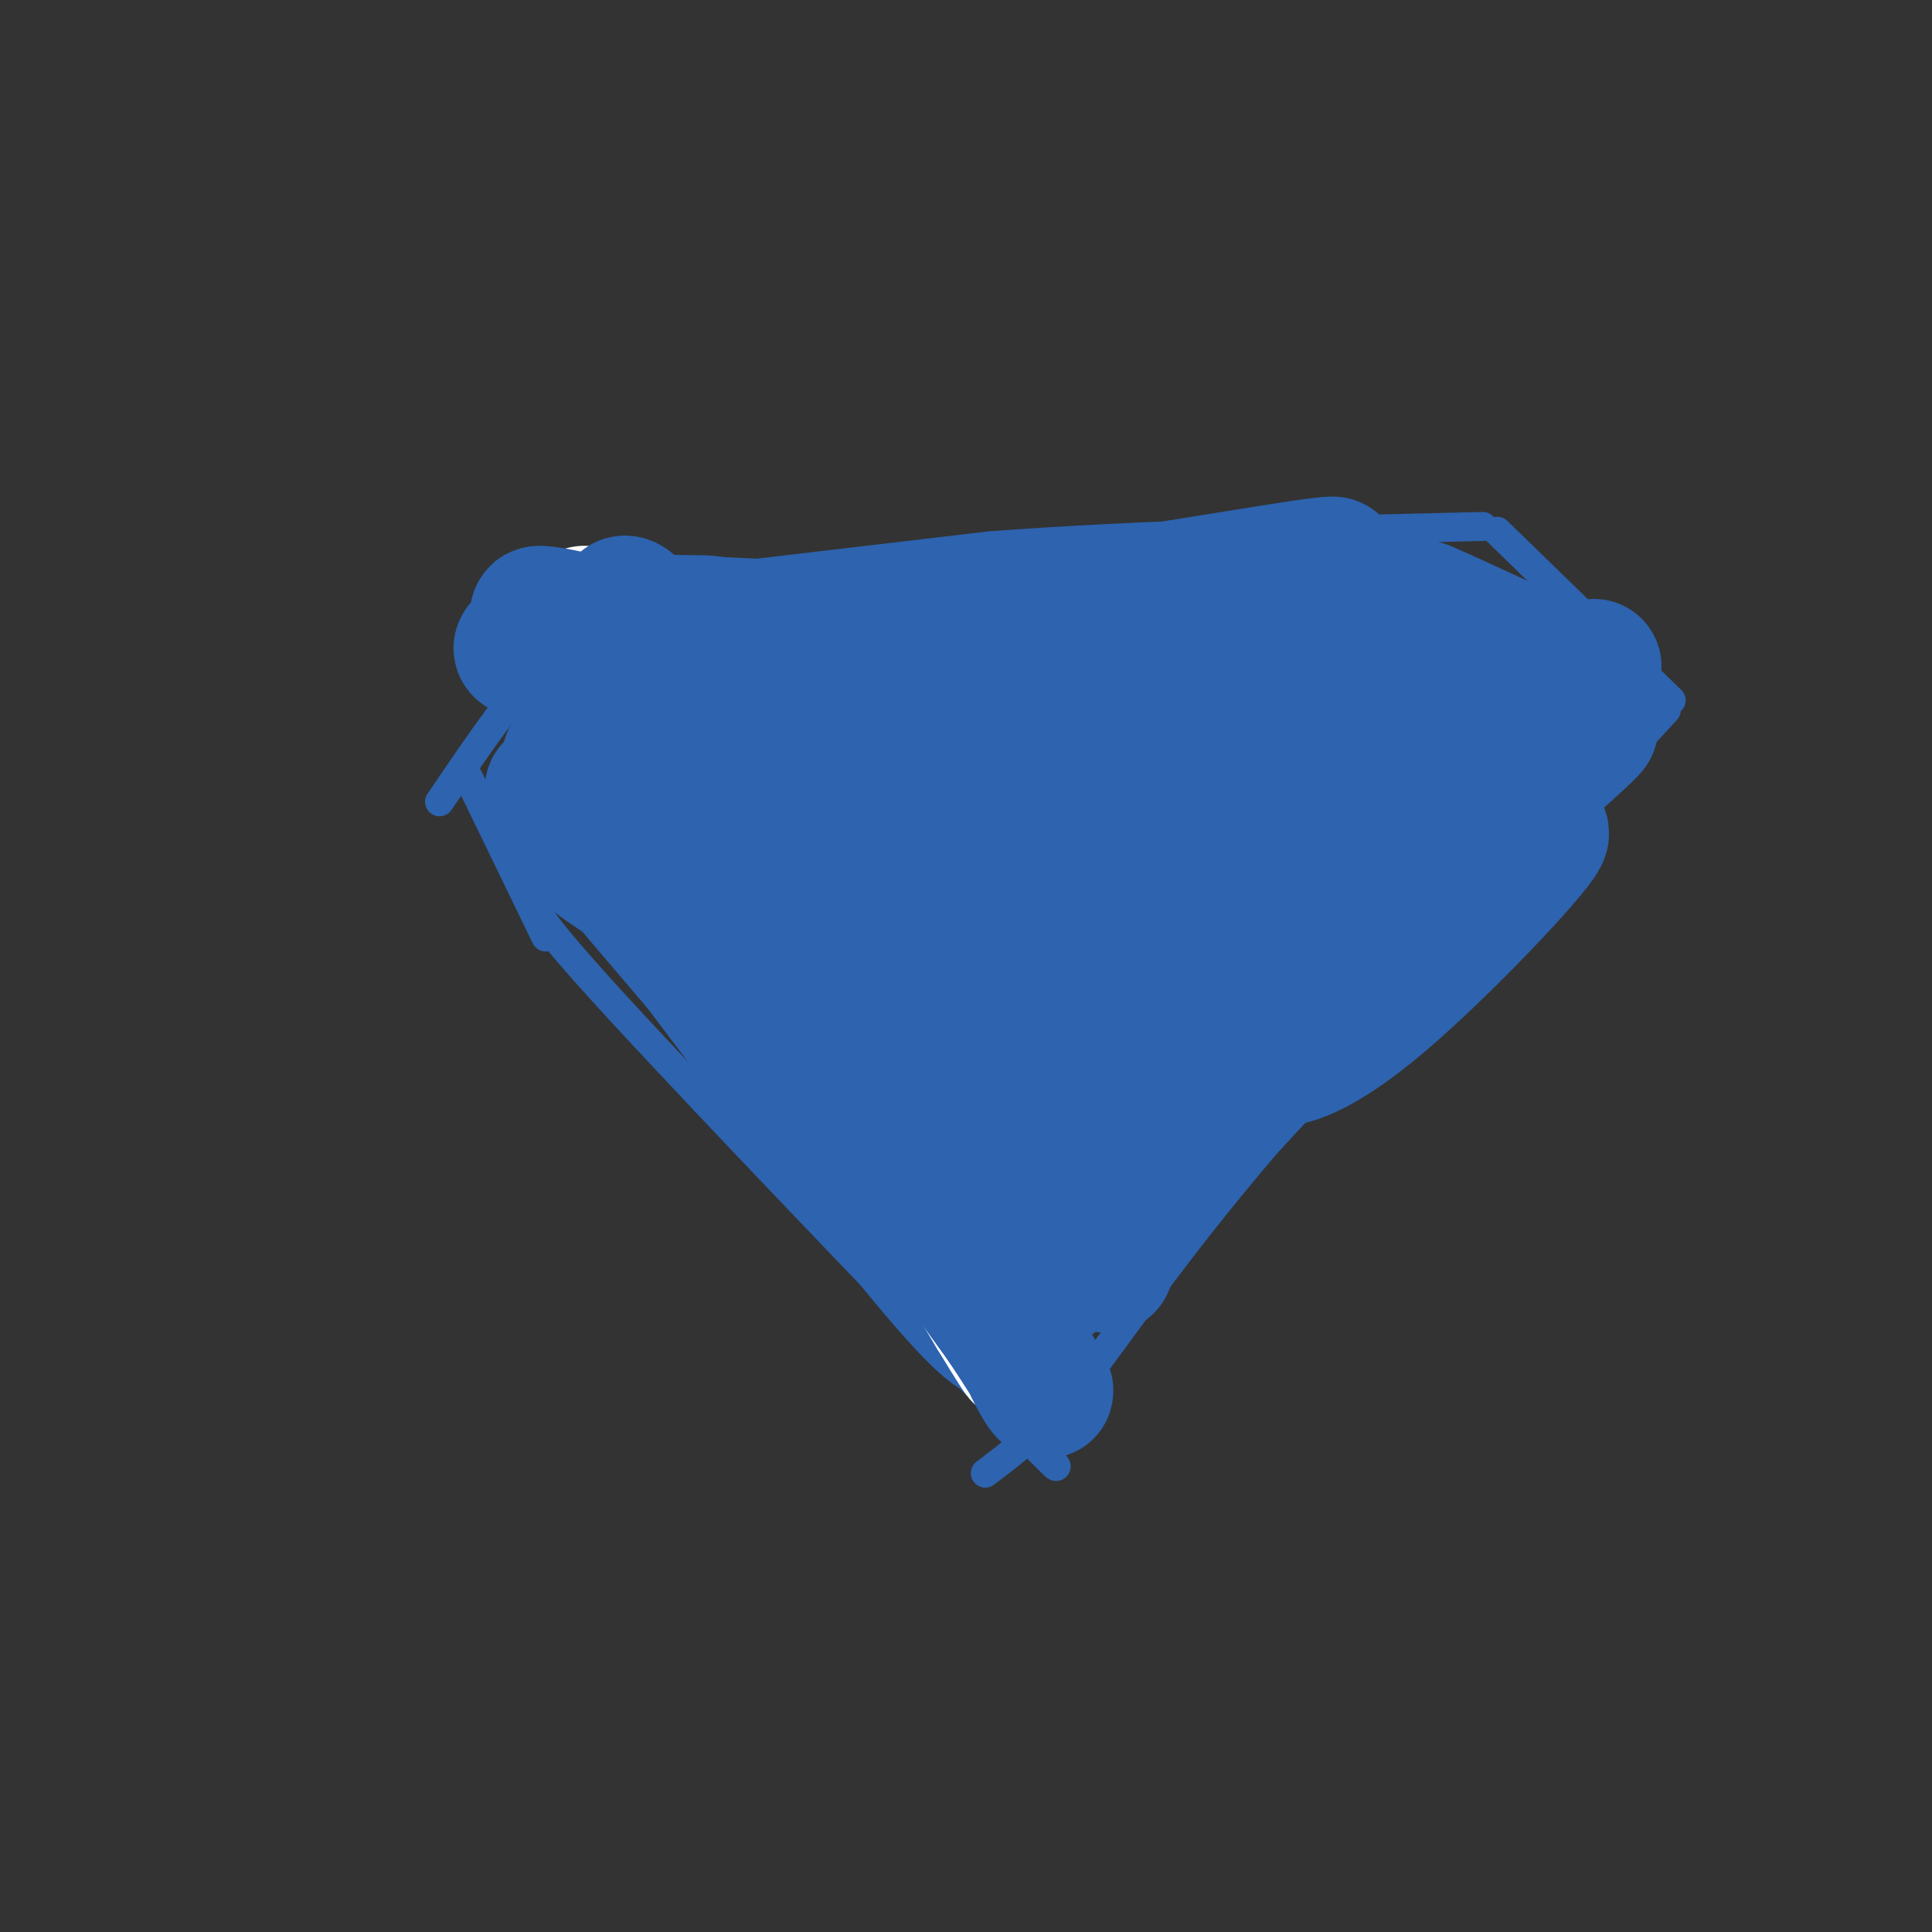 <svg viewBox='0 0 400 400' version='1.1' xmlns='http://www.w3.org/2000/svg' xmlns:xlink='http://www.w3.org/1999/xlink'><rect x="0" y="0" width="400" height="400" fill="#333333" stroke="none"/><g fill='none' stroke='rgb(45,99,175)' stroke-width='6' stroke-linecap='round' stroke-linejoin='round'><path d='M120,123c0.000,0.000 85.000,-10.000 85,-10'/><path d='M205,113c31.167,-2.333 66.583,-3.167 102,-4'/><path d='M310,110c0.000,0.000 36.000,35.000 36,35'/><path d='M345,147c0.000,0.000 -83.000,90.000 -83,90'/><path d='M262,237c-20.467,24.044 -30.133,39.156 -38,49c-7.867,9.844 -13.933,14.422 -20,19'/><path d='M123,131c0.000,0.000 19.000,19.000 19,19'/><path d='M142,150c5.000,4.833 8.000,7.417 11,10'/><path d='M127,125c-5.500,4.083 -11.000,8.167 -17,15c-6.000,6.833 -12.500,16.417 -19,26'/><path d='M108,168c-0.089,4.267 -0.178,8.533 0,12c0.178,3.467 0.622,6.133 7,14c6.378,7.867 18.689,20.933 31,34'/><path d='M146,228c16.167,17.167 41.083,43.083 66,69'/><path d='M212,297c11.167,11.500 6.083,5.750 1,0'/></g>
<g fill='none' stroke='rgb(255,255,255)' stroke-width='6' stroke-linecap='round' stroke-linejoin='round'><path d='M165,155c-5.488,5.327 -10.976,10.654 -14,16c-3.024,5.346 -3.584,10.711 -3,14c0.584,3.289 2.311,4.501 4,1c1.689,-3.501 3.340,-11.715 2,-19c-1.340,-7.285 -5.670,-13.643 -10,-20'/><path d='M144,147c4.595,4.048 21.083,24.167 17,21c-4.083,-3.167 -28.738,-29.619 -34,-34c-5.262,-4.381 8.869,13.310 23,31'/><path d='M150,165c4.333,6.833 3.667,8.417 3,10'/></g>
<g fill='none' stroke='rgb(45,99,175)' stroke-width='6' stroke-linecap='round' stroke-linejoin='round'><path d='M97,161c0.000,0.000 16.000,33.000 16,33'/></g>
<g fill='none' stroke='rgb(45,99,175)' stroke-width='28' stroke-linecap='round' stroke-linejoin='round'><path d='M141,146c3.304,-2.125 6.607,-4.250 13,-4c6.393,0.250 15.875,2.875 33,2c17.125,-0.875 41.893,-5.250 59,-7c17.107,-1.750 26.554,-0.875 36,0'/><path d='M282,137c15.761,-1.372 37.163,-4.801 30,-2c-7.163,2.801 -42.890,11.831 -70,18c-27.110,6.169 -45.603,9.477 -39,6c6.603,-3.477 38.301,-13.738 70,-24'/><path d='M273,135c-12.022,-3.622 -77.077,-0.677 -104,1c-26.923,1.677 -15.714,2.088 -10,3c5.714,0.912 5.934,2.327 33,-3c27.066,-5.327 80.979,-17.396 84,-19c3.021,-1.604 -44.851,7.256 -75,11c-30.149,3.744 -42.574,2.372 -55,1'/><path d='M146,129c-18.046,-0.263 -35.662,-1.421 -4,0c31.662,1.421 112.601,5.421 108,6c-4.601,0.579 -94.743,-2.263 -127,-2c-32.257,0.263 -6.628,3.632 19,7'/><path d='M142,140c12.015,3.966 32.553,10.381 41,12c8.447,1.619 4.802,-1.558 -1,-4c-5.802,-2.442 -13.761,-4.149 -20,-5c-6.239,-0.851 -10.757,-0.844 -20,3c-9.243,3.844 -23.212,11.527 -24,11c-0.788,-0.527 11.606,-9.263 24,-18'/><path d='M142,139c4.626,-3.891 4.193,-4.617 2,-2c-2.193,2.617 -6.144,8.578 -9,11c-2.856,2.422 -4.615,1.306 -9,4c-4.385,2.694 -11.396,9.198 -11,15c0.396,5.802 8.198,10.901 16,16'/><path d='M131,183c18.929,20.321 58.250,63.125 54,58c-4.250,-5.125 -52.071,-58.179 -66,-73c-13.929,-14.821 6.036,8.589 26,32'/><path d='M145,200c19.525,25.779 55.337,74.228 62,76c6.663,1.772 -15.822,-43.133 -23,-60c-7.178,-16.867 0.952,-5.695 8,0c7.048,5.695 13.014,5.913 19,11c5.986,5.087 11.993,15.044 18,25'/><path d='M229,252c1.926,8.209 -2.260,16.230 2,3c4.260,-13.230 16.965,-47.711 30,-72c13.035,-24.289 26.399,-38.387 31,-41c4.601,-2.613 0.439,6.258 1,8c0.561,1.742 5.843,-3.646 -9,13c-14.843,16.646 -49.812,55.328 -51,61c-1.188,5.672 31.406,-21.664 64,-49'/><path d='M297,175c19.811,-15.308 37.338,-29.080 31,-23c-6.338,6.080 -36.541,32.010 -52,47c-15.459,14.990 -16.175,19.038 -13,20c3.175,0.962 10.239,-1.164 23,-12c12.761,-10.836 31.217,-30.382 33,-34c1.783,-3.618 -13.109,8.691 -28,21'/><path d='M291,194c-16.060,12.988 -42.208,34.958 -53,46c-10.792,11.042 -6.226,11.155 -9,15c-2.774,3.845 -12.887,11.423 -23,19'/><path d='M206,274c-2.552,0.202 2.569,-8.794 5,-17c2.431,-8.206 2.174,-15.621 1,-26c-1.174,-10.379 -3.264,-23.722 -7,-33c-3.736,-9.278 -9.117,-14.491 -15,-19c-5.883,-4.509 -12.266,-8.313 -19,-10c-6.734,-1.687 -13.818,-1.258 -22,-2c-8.182,-0.742 -17.463,-2.656 -11,4c6.463,6.656 28.671,21.880 44,30c15.329,8.120 23.779,9.135 26,7c2.221,-2.135 -1.787,-7.421 -6,-12c-4.213,-4.579 -8.632,-8.451 -16,-13c-7.368,-4.549 -17.684,-9.774 -28,-15'/><path d='M158,168c-11.609,-3.323 -26.633,-4.129 -31,-3c-4.367,1.129 1.922,4.195 10,7c8.078,2.805 17.944,5.349 26,7c8.056,1.651 14.301,2.409 28,3c13.699,0.591 34.853,1.016 45,1c10.147,-0.016 9.287,-0.474 11,-2c1.713,-1.526 5.997,-4.119 6,-6c0.003,-1.881 -4.277,-3.051 -11,-3c-6.723,0.051 -15.888,1.324 -26,6c-10.112,4.676 -21.169,12.755 -27,18c-5.831,5.245 -6.435,7.657 -7,9c-0.565,1.343 -1.089,1.618 3,2c4.089,0.382 12.793,0.872 23,-1c10.207,-1.872 21.916,-6.106 34,-12c12.084,-5.894 24.542,-13.447 37,-21'/><path d='M279,173c5.009,-3.894 -0.967,-3.129 -13,7c-12.033,10.129 -30.122,29.622 -26,24c4.122,-5.622 30.456,-36.360 42,-54c11.544,-17.640 8.298,-22.183 8,-24c-0.298,-1.817 2.351,-0.909 5,0'/><path d='M295,126c6.422,2.667 19.978,9.333 27,12c7.022,2.667 7.511,1.333 8,0'/></g>
<g fill='none' stroke='rgb(255,255,255)' stroke-width='28' stroke-linecap='round' stroke-linejoin='round'><path d='M121,127c0.000,0.000 32.000,56.000 32,56'/><path d='M153,183c14.167,24.167 33.583,56.583 53,89'/><path d='M206,272c9.000,14.833 5.000,7.417 1,0'/></g>
<g fill='none' stroke='rgb(45,99,175)' stroke-width='28' stroke-linecap='round' stroke-linejoin='round'><path d='M115,136c5.833,4.167 11.667,8.333 19,16c7.333,7.667 16.167,18.833 25,30'/><path d='M159,182c0.372,-3.685 -11.199,-27.899 -19,-42c-7.801,-14.101 -11.833,-18.089 -11,-13c0.833,5.089 6.532,19.255 13,31c6.468,11.745 13.705,21.070 15,22c1.295,0.930 -3.353,-6.535 -8,-14'/><path d='M149,166c-3.619,-7.143 -8.667,-18.000 -18,-26c-9.333,-8.000 -22.952,-13.143 -19,-13c3.952,0.143 25.476,5.571 47,11'/><path d='M159,138c5.897,5.032 -2.859,12.114 0,33c2.859,20.886 17.333,55.578 21,62c3.667,6.422 -3.474,-15.425 -9,-28c-5.526,-12.575 -9.436,-15.879 -15,-21c-5.564,-5.121 -12.782,-12.061 -20,-19'/><path d='M136,165c-8.711,-9.133 -20.489,-22.467 -9,-5c11.489,17.467 46.244,65.733 81,114'/><path d='M208,274c13.800,20.711 7.800,15.489 3,3c-4.800,-12.489 -8.400,-32.244 -12,-52'/></g>
</svg>